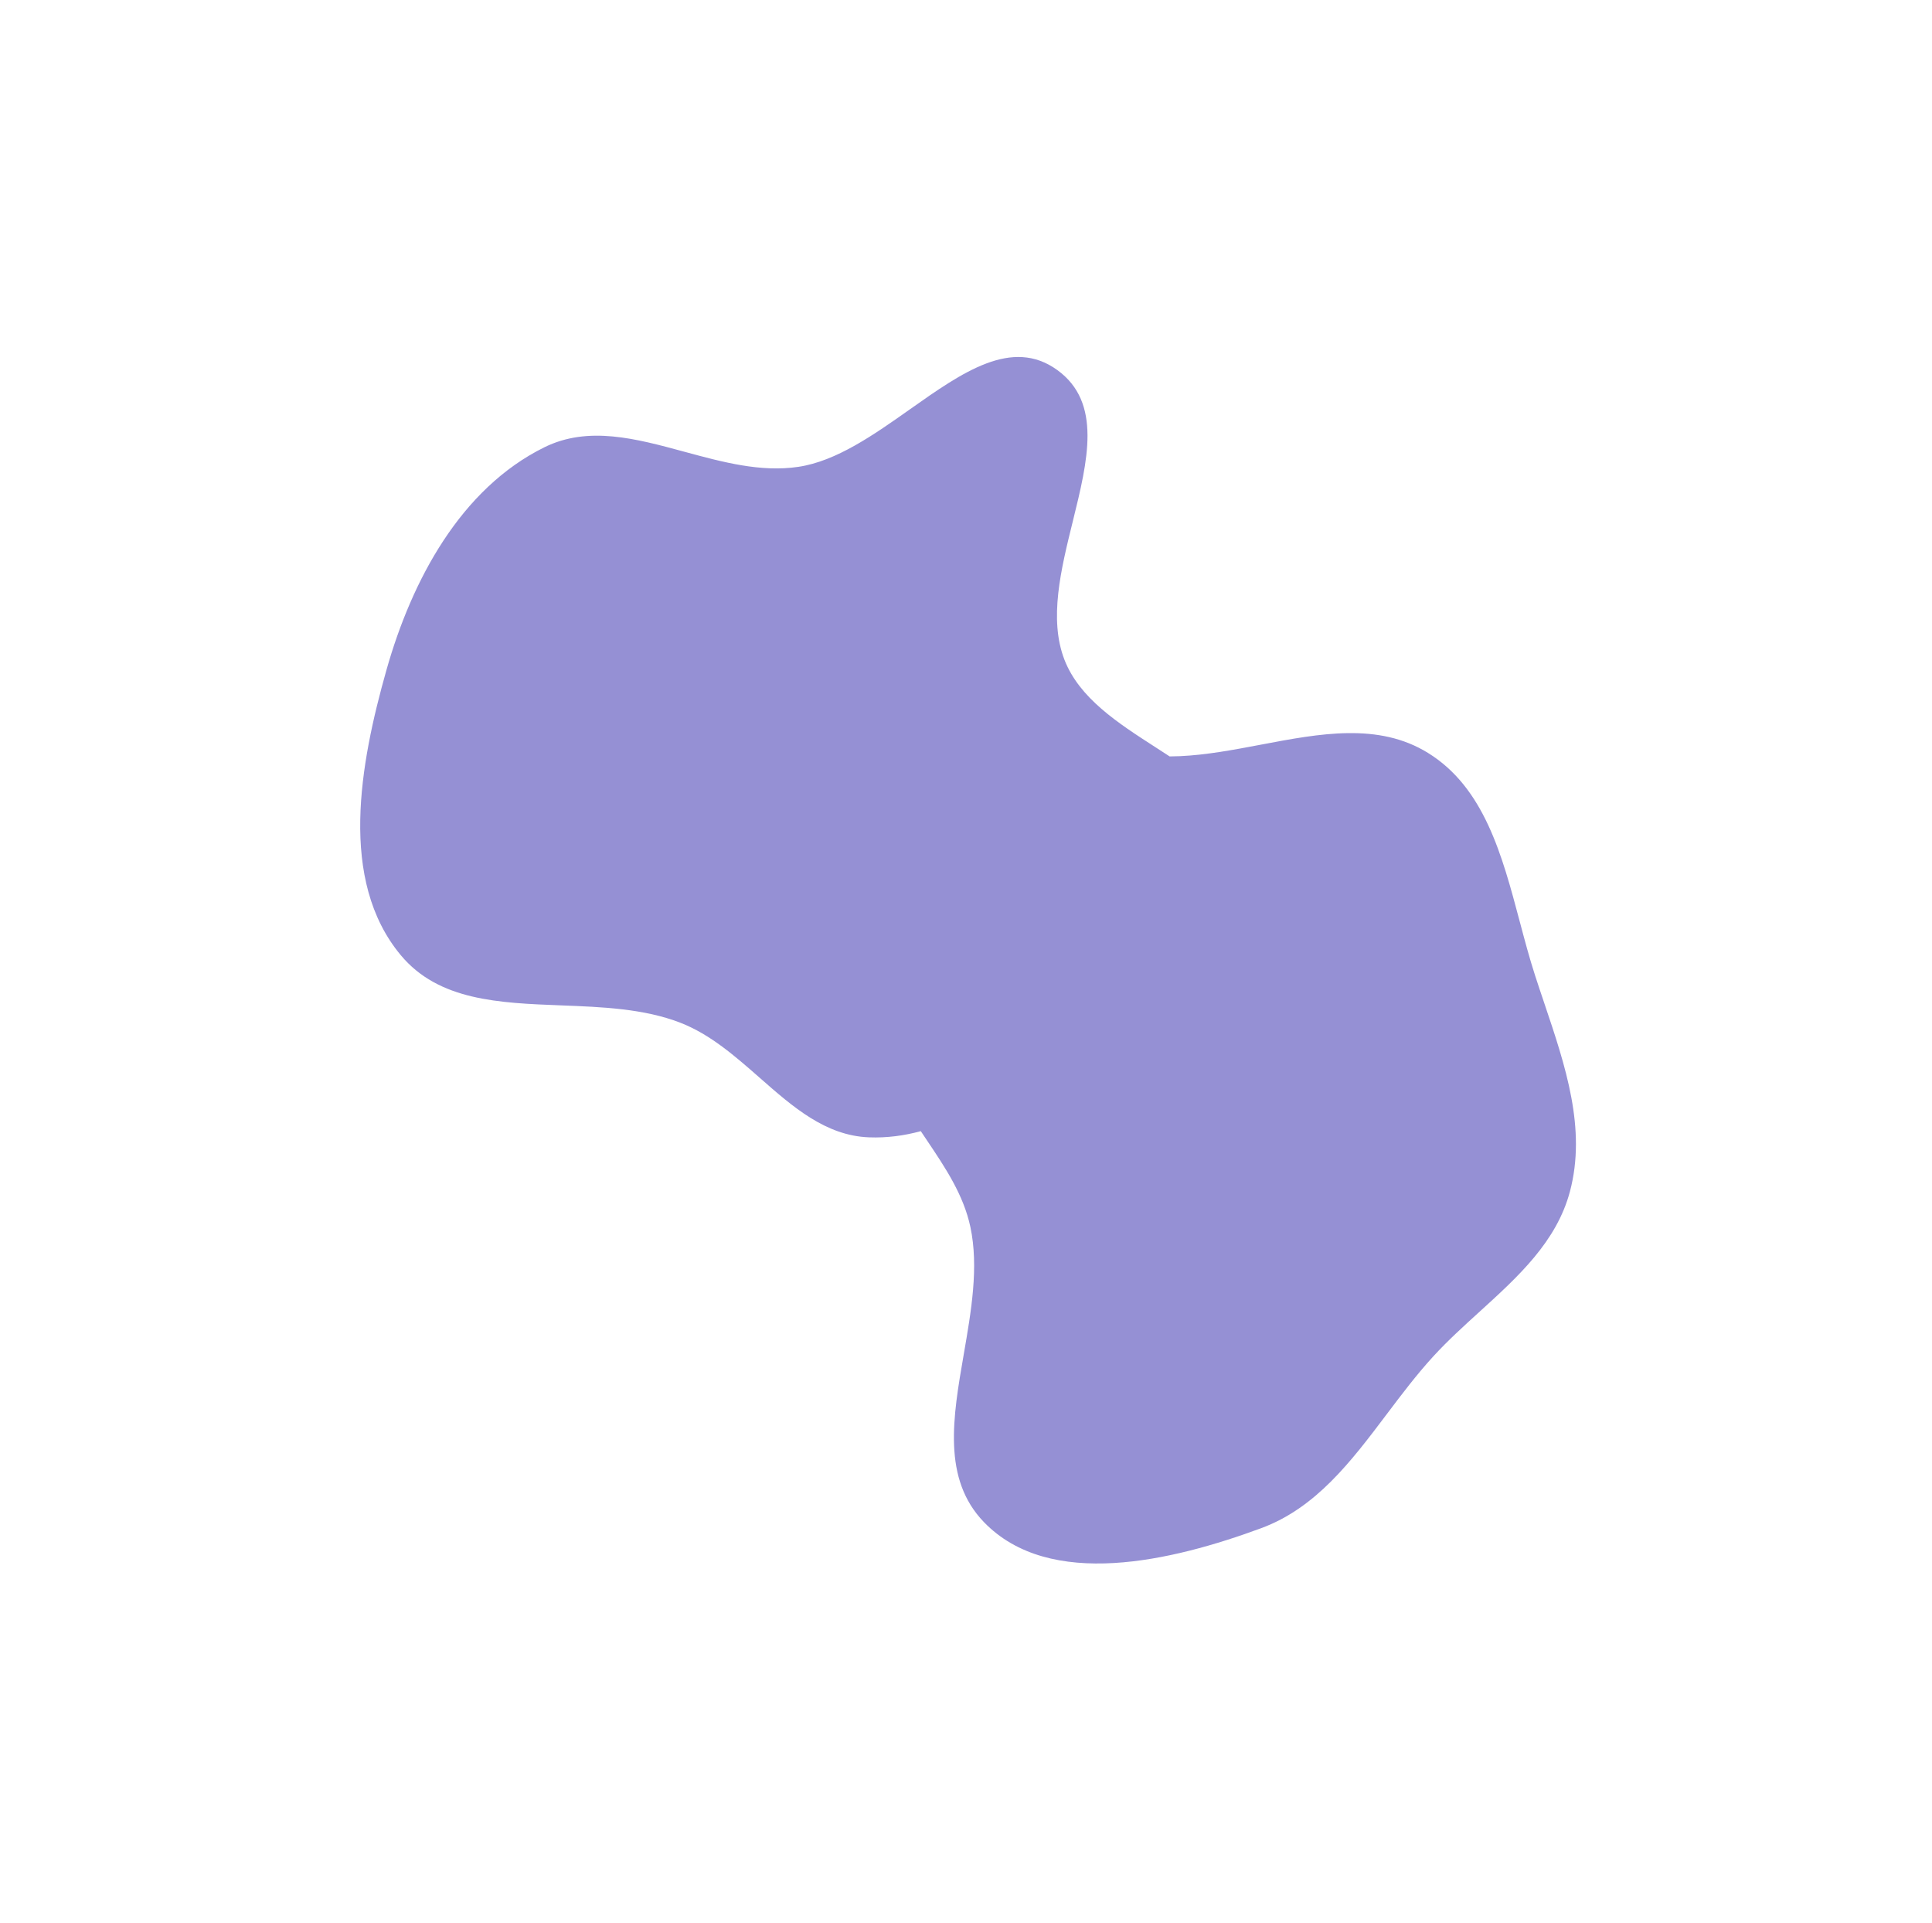 <?xml version="1.0" encoding="UTF-8"?> <svg xmlns="http://www.w3.org/2000/svg" width="423" height="421" viewBox="0 0 423 421" fill="none"><g filter="url(#filter0_f_7472_50)"><path fill-rule="evenodd" clip-rule="evenodd" d="M234.884 114.129C238.175 100.804 241.306 88.128 231.491 81.009C221.581 73.821 210.703 81.499 199.235 89.594C191.339 95.167 183.162 100.938 174.828 102.192C166.565 103.436 158.143 101.148 149.85 98.895C139.22 96.007 128.8 93.177 119.195 97.912C100.875 106.944 90.168 127.014 84.611 146.669C78.799 167.227 74.078 192.702 87.757 209.112C96.046 219.056 109.258 219.566 122.836 220.091C131.835 220.438 140.995 220.792 148.991 223.902C155.516 226.44 160.965 231.226 166.336 235.943C173.622 242.342 180.765 248.616 190.256 248.979C194.17 249.129 197.945 248.621 201.603 247.624C202.052 248.3 202.505 248.974 202.959 249.649C206.952 255.593 210.963 261.563 212.462 268.612C214.322 277.351 212.652 286.986 211.019 296.414C208.612 310.301 206.284 323.74 215.425 333.209C229.831 348.132 256.654 341.724 276.114 334.545C288.134 330.11 295.82 319.923 303.608 309.6C306.89 305.25 310.19 300.877 313.84 296.899C316.978 293.479 320.464 290.311 323.932 287.159C332.413 279.45 340.789 271.837 343.719 260.869C347.393 247.117 342.73 233.294 338.137 219.681C337.448 217.637 336.76 215.598 336.102 213.564C334.864 209.738 333.798 205.728 332.727 201.697C328.875 187.201 324.948 172.421 312.644 164.82C301.819 158.133 289.024 160.559 276.074 163.014C270.14 164.139 264.174 165.27 258.35 165.533C257.599 165.567 256.843 165.585 256.082 165.589C255.048 164.909 253.998 164.233 252.946 163.555C244.73 158.261 236.321 152.842 233.054 144.422C229.601 135.519 232.292 124.623 234.884 114.129Z" fill="#5F57BD" fill-opacity="0.66"></path></g><defs><filter id="filter0_f_7472_50" x="0.963" y="0.25" width="421.98" height="419.92" filterUnits="userSpaceOnUse" color-interpolation-filters="sRGB"><feFlood flood-opacity="0" result="BackgroundImageFix"></feFlood><feBlend mode="normal" in="SourceGraphic" in2="BackgroundImageFix" result="shape"></feBlend><feGaussianBlur stdDeviation="38.95" result="effect1_foregroundBlur_7472_50"></feGaussianBlur></filter></defs></svg> 